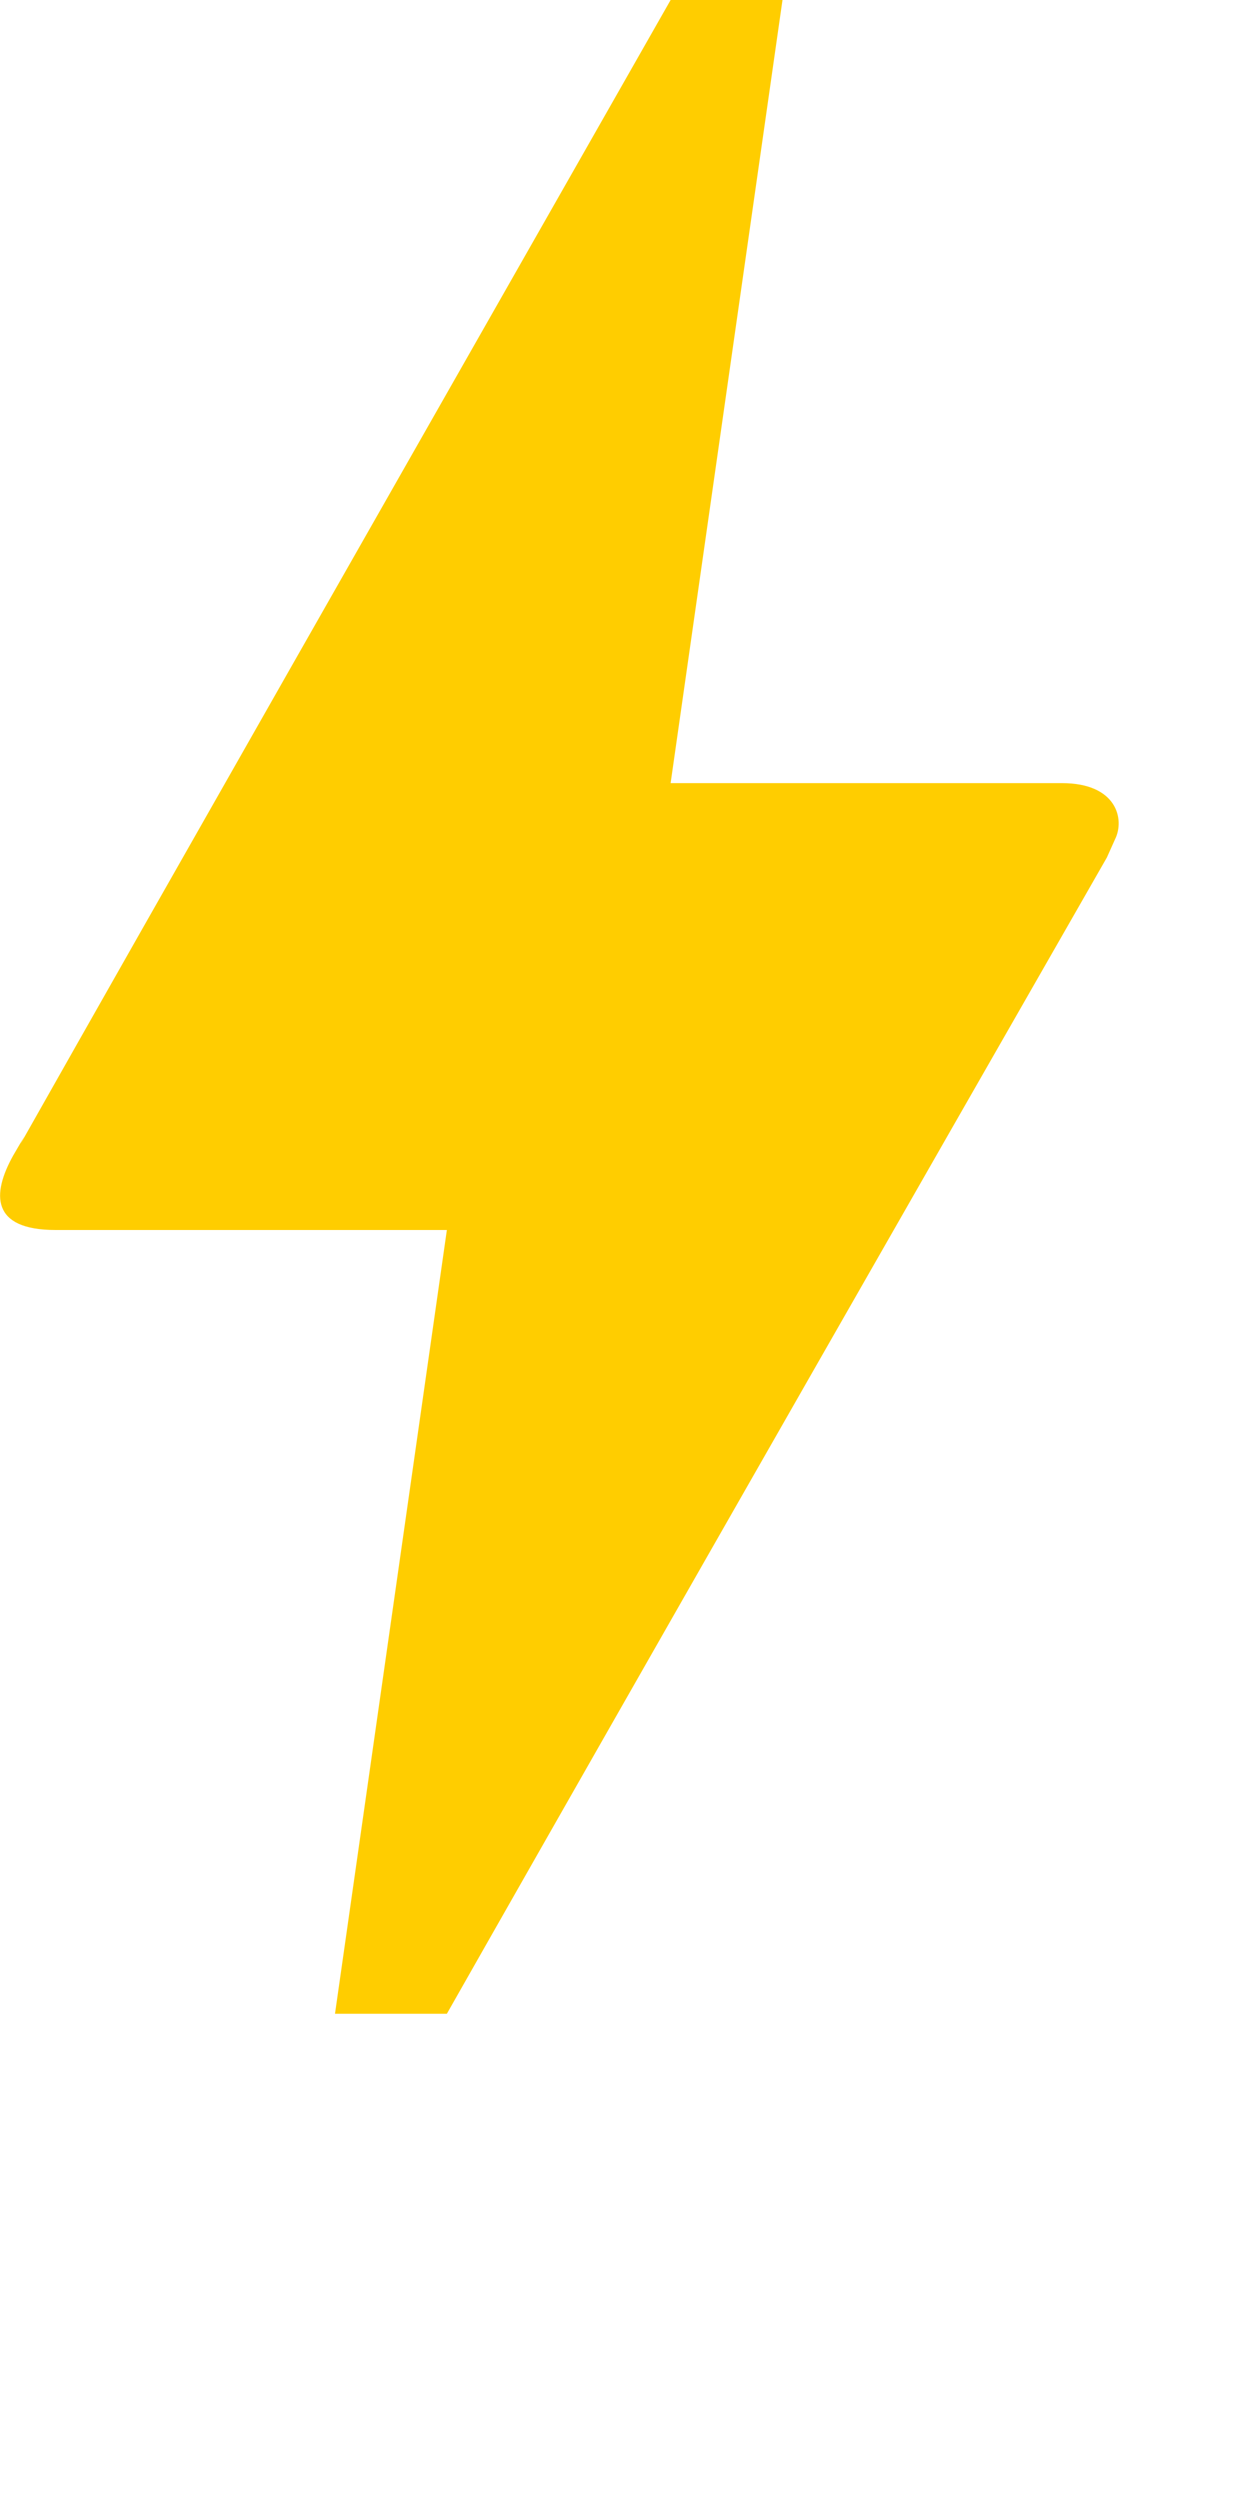 <?xml version="1.0" encoding="utf-8"?>
<svg xmlns="http://www.w3.org/2000/svg" fill="none" height="100%" overflow="visible" preserveAspectRatio="none" style="display: block;" viewBox="0 0 2 4" width="100%">
<path d="M1.073 1.253H1.699C1.787 1.253 1.8 1.311 1.784 1.343L1.771 1.372C1.066 2.603 0.715 3.222 0.715 3.222H0.536L0.715 1.968H0.089C-0.015 1.968 -0.013 1.91 0.021 1.849C0.049 1.801 0.036 1.823 0.033 1.83C0.264 1.421 0.611 0.812 1.073 0H1.252L1.073 1.253Z" fill="#FFCD00" id="Vector"/>
</svg>